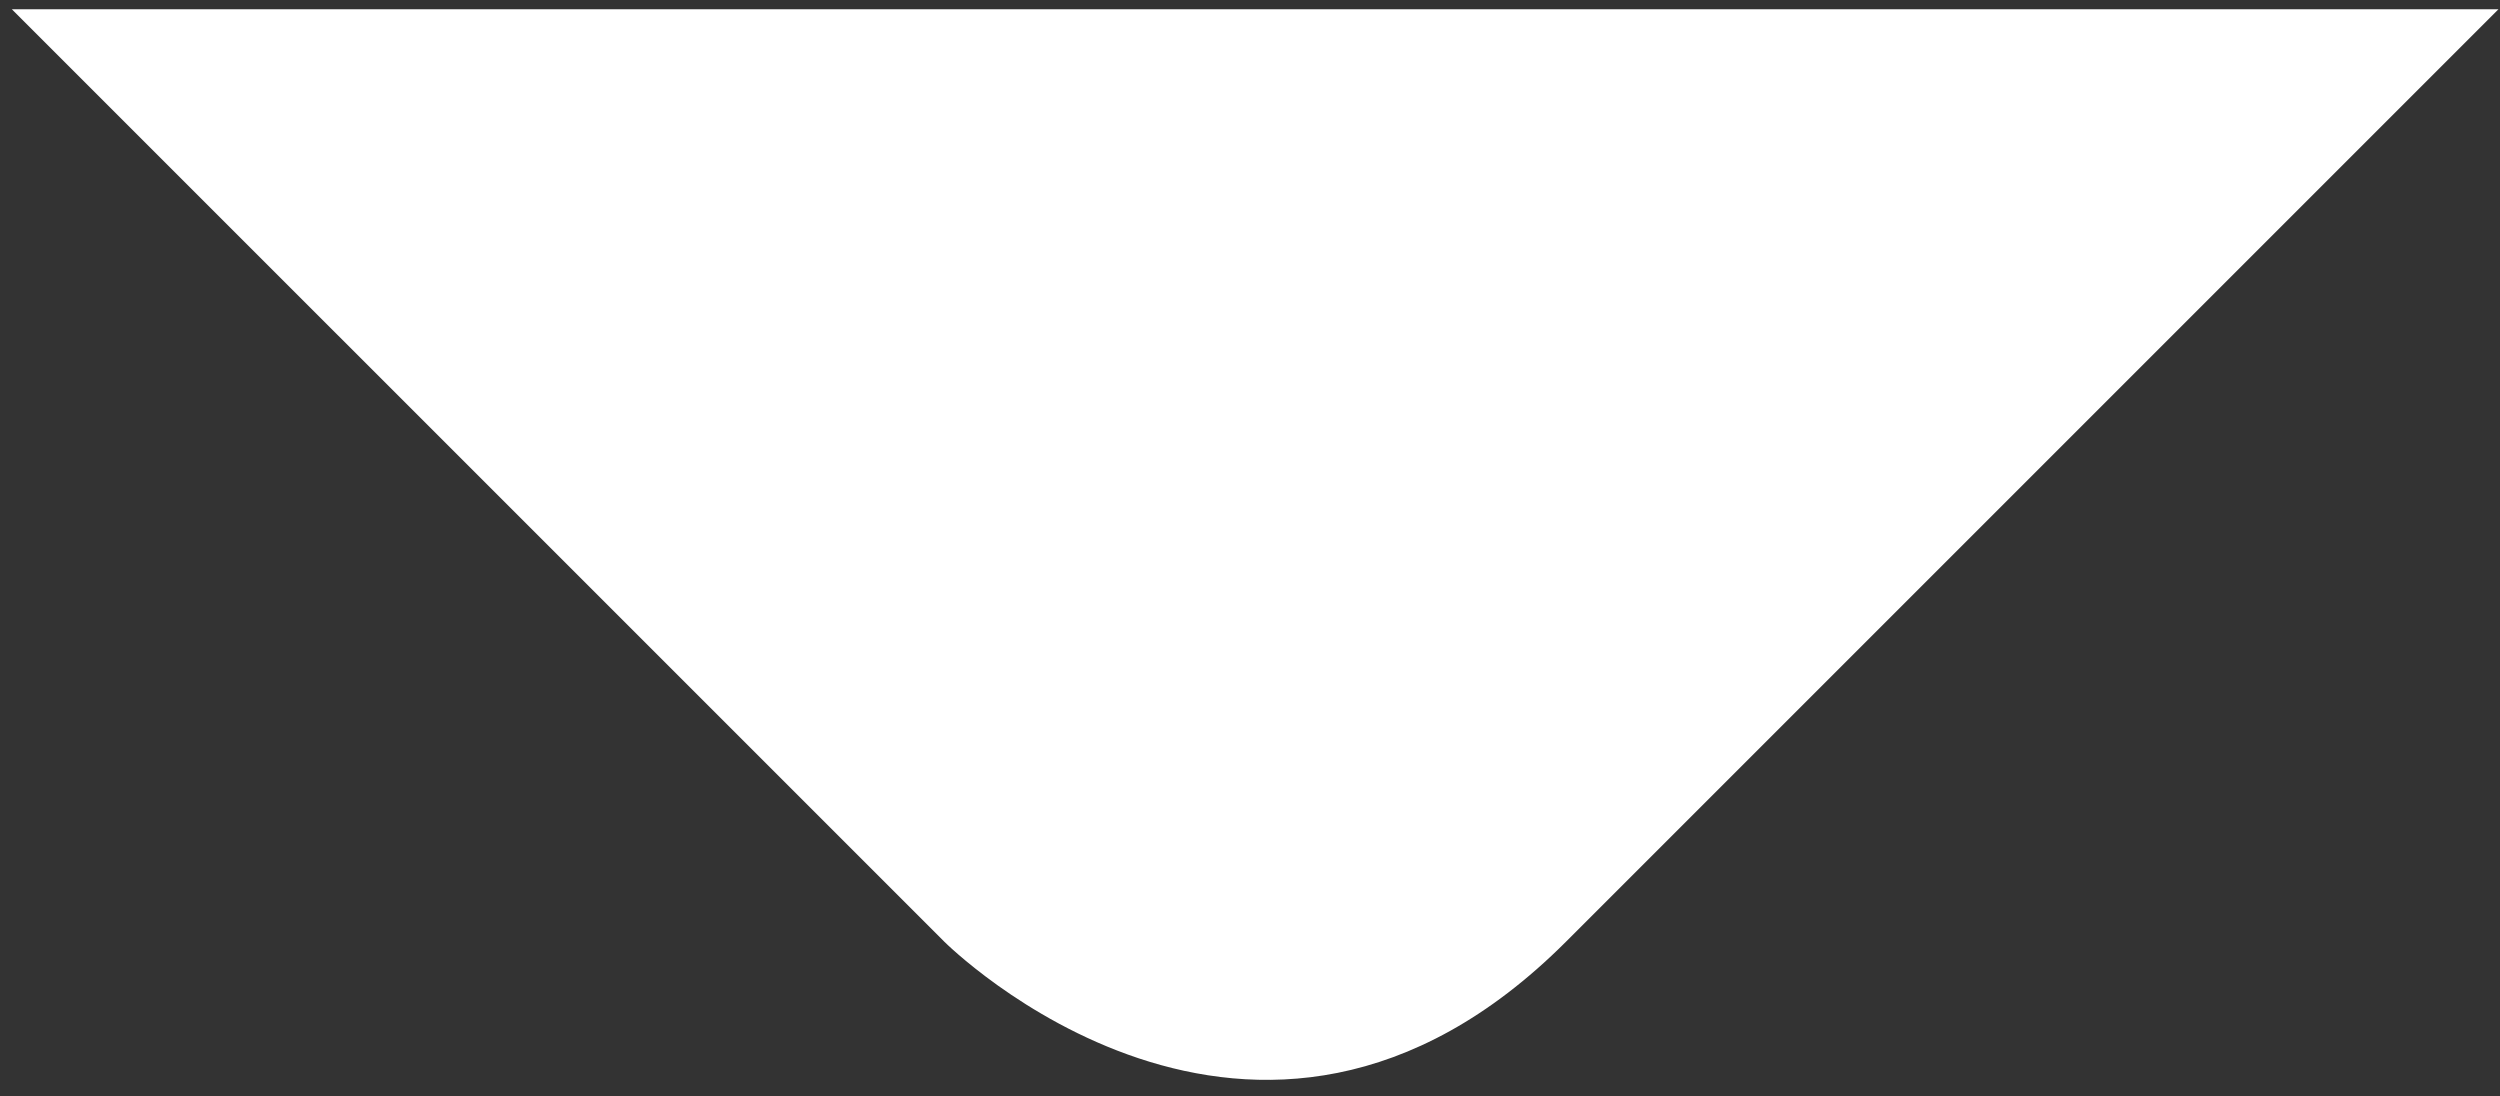 <svg xmlns="http://www.w3.org/2000/svg" width="114" height="50"><rect width="100%" height="100%" fill="#333333" stroke="none"/><path fill-rule="evenodd" fill="#FFF" d="M.542.424l42.52 42.519s14.173 14.173 28.346 0L113.928.424H.542z"/></svg>
